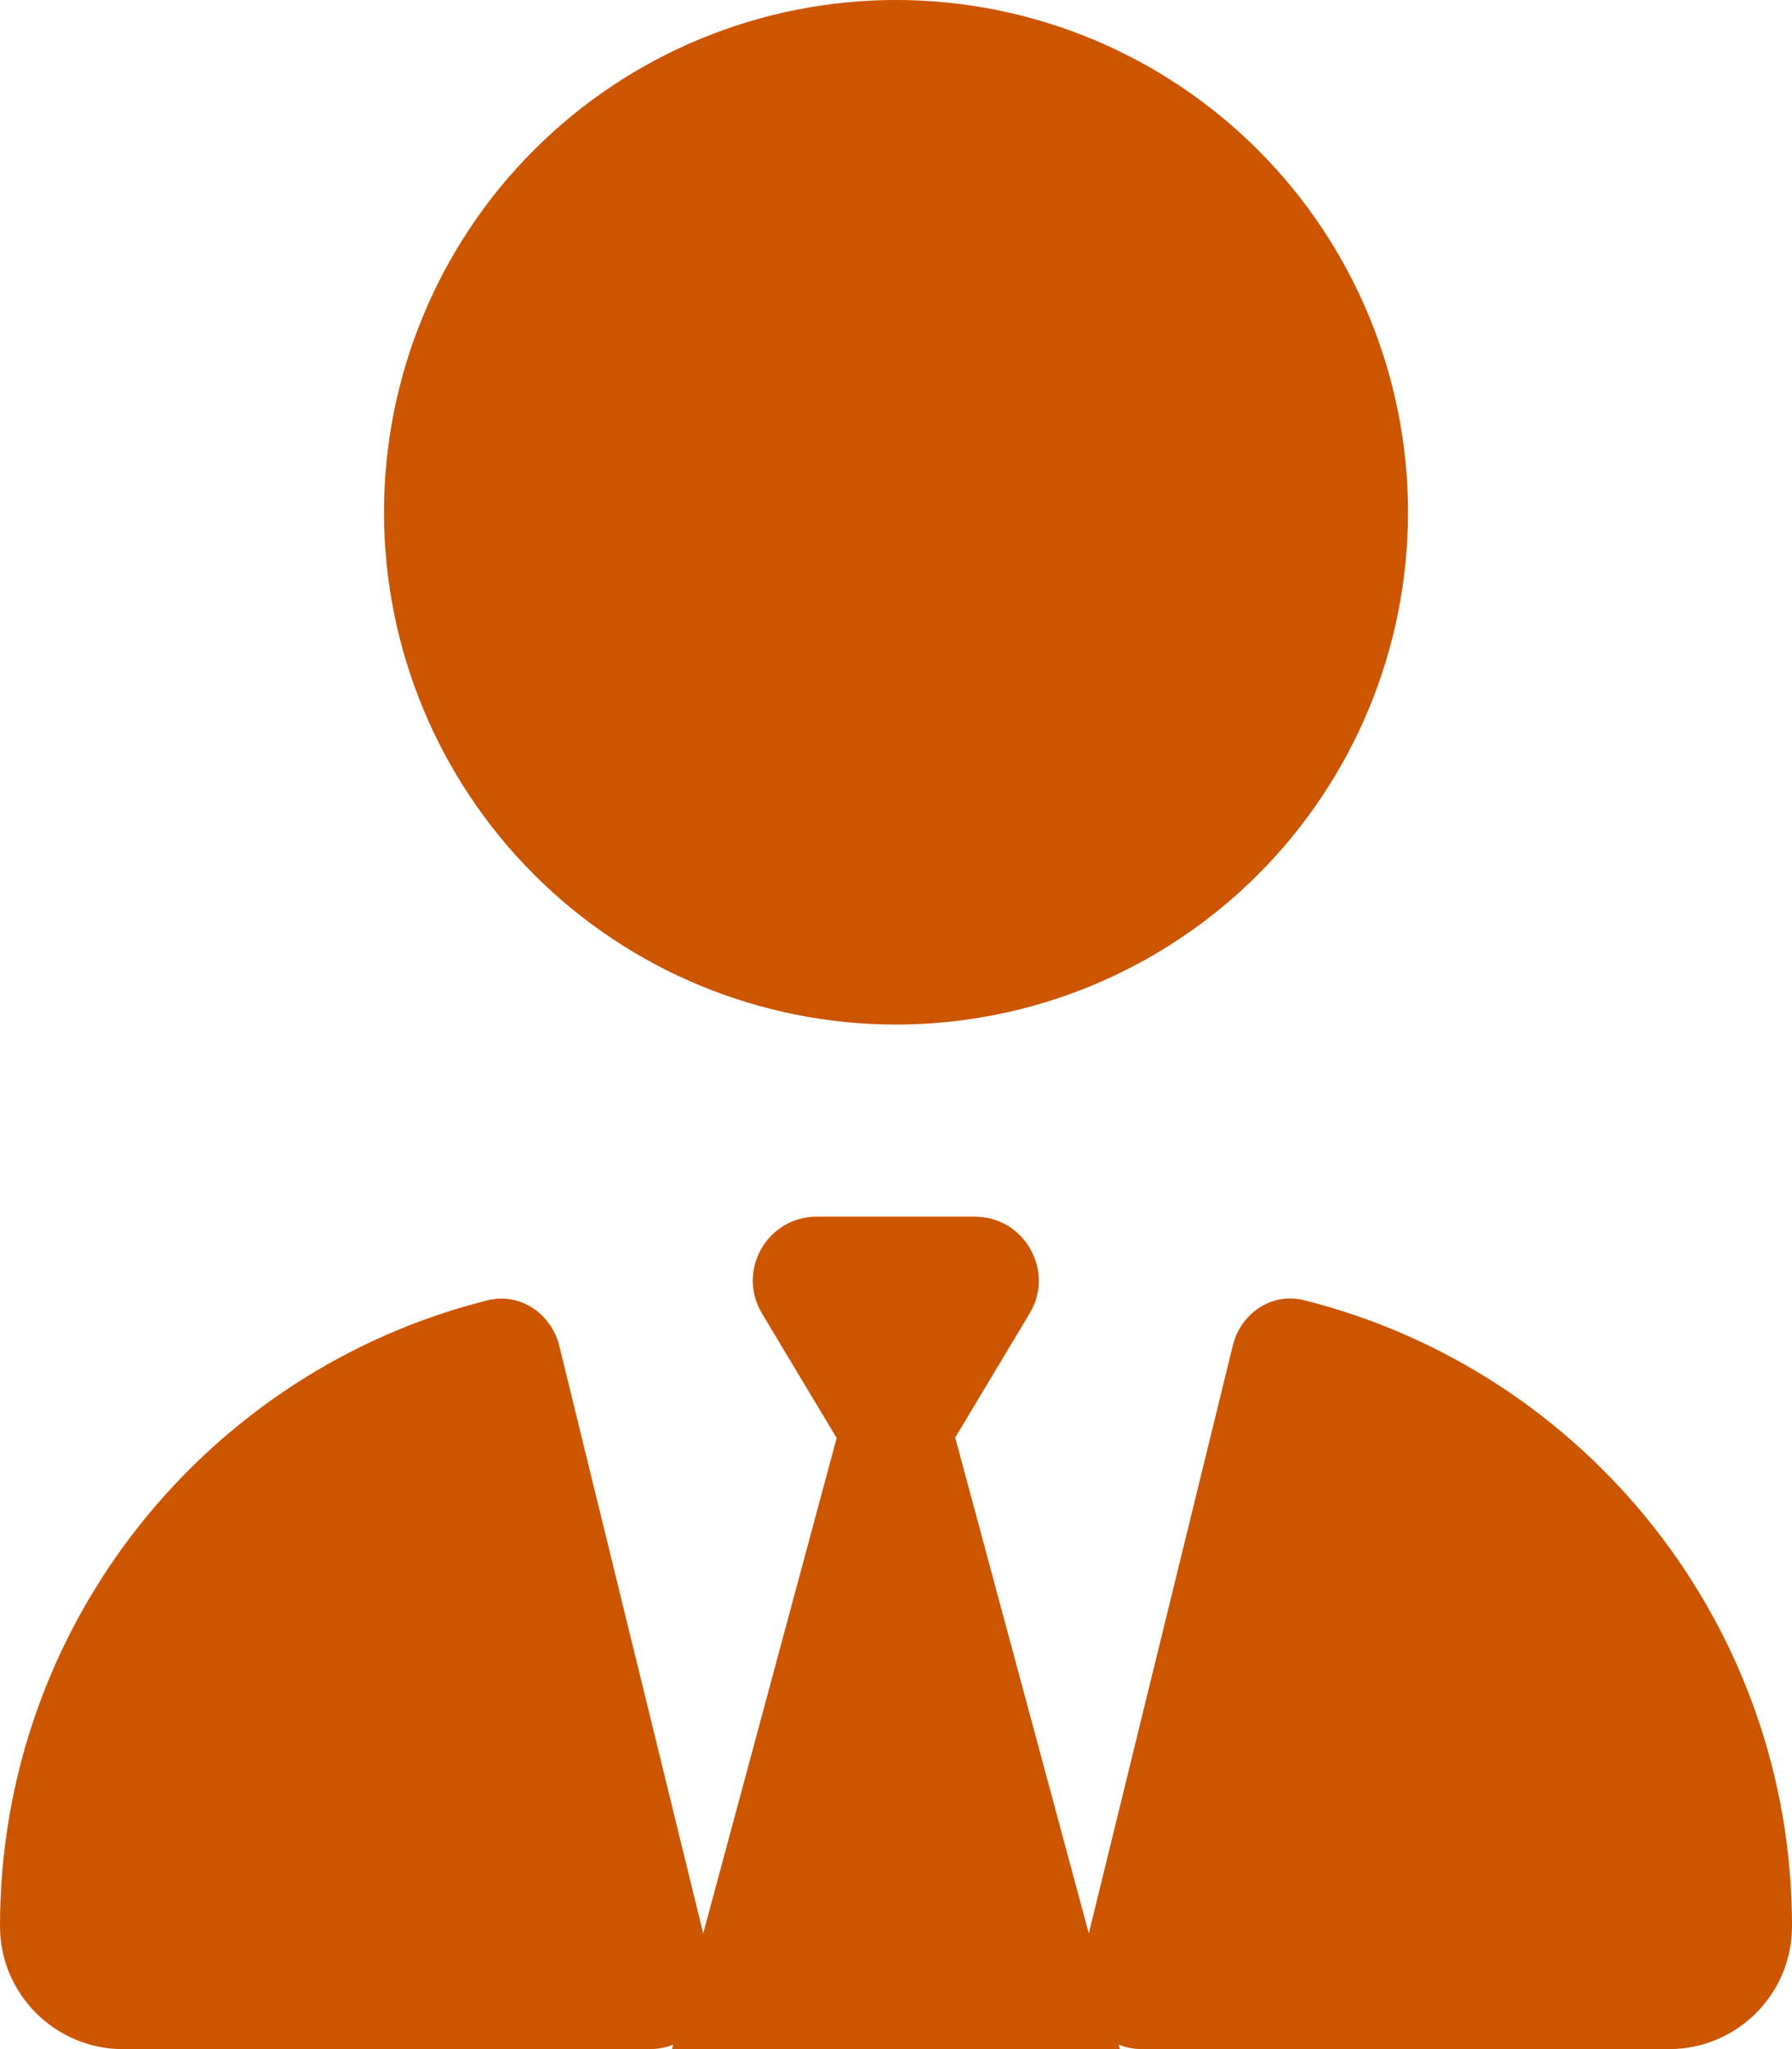 <svg width="448" height="512" viewBox="0 0 448 512" fill="none" xmlns="http://www.w3.org/2000/svg">
<g clip-path="url(#clip0_1_48793)">
<path d="M224 256C190.052 256 157.495 242.514 133.49 218.51C109.486 194.505 96 161.948 96 128C96 94.052 109.486 61.495 133.49 37.49C157.495 13.486 190.052 0 224 0C257.948 0 290.505 13.486 314.51 37.49C338.514 61.495 352 94.052 352 128C352 161.948 338.514 194.505 314.51 218.51C290.505 242.514 257.948 256 224 256ZM209.1 359.2L190.5 328.2C184.1 317.5 191.8 304 204.2 304H224H243.7C256.1 304 263.8 317.6 257.4 328.2L238.8 359.2L272.2 483.1L308.2 336.2C310.2 328.1 318 322.8 326.1 324.9C396.2 342.5 448 405.9 448 481.3C448 498.3 434.2 512 417.3 512H285.5C283.4 512 281.5 511.6 279.7 510.9L280 512H168L168.3 510.9C166.5 511.6 164.5 512 162.5 512H30.7C13.8 512 0 498.2 0 481.3C0 405.8 51.9 342.4 121.9 324.9C130 322.9 137.8 328.2 139.8 336.2L175.8 483.1L209.2 359.2H209.1Z" fill="#CC5500"/>
</g>
<defs>
<clipPath id="clip0_1_48793">
<rect width="448" height="512" fill="white"/>
</clipPath>
</defs>
</svg>
